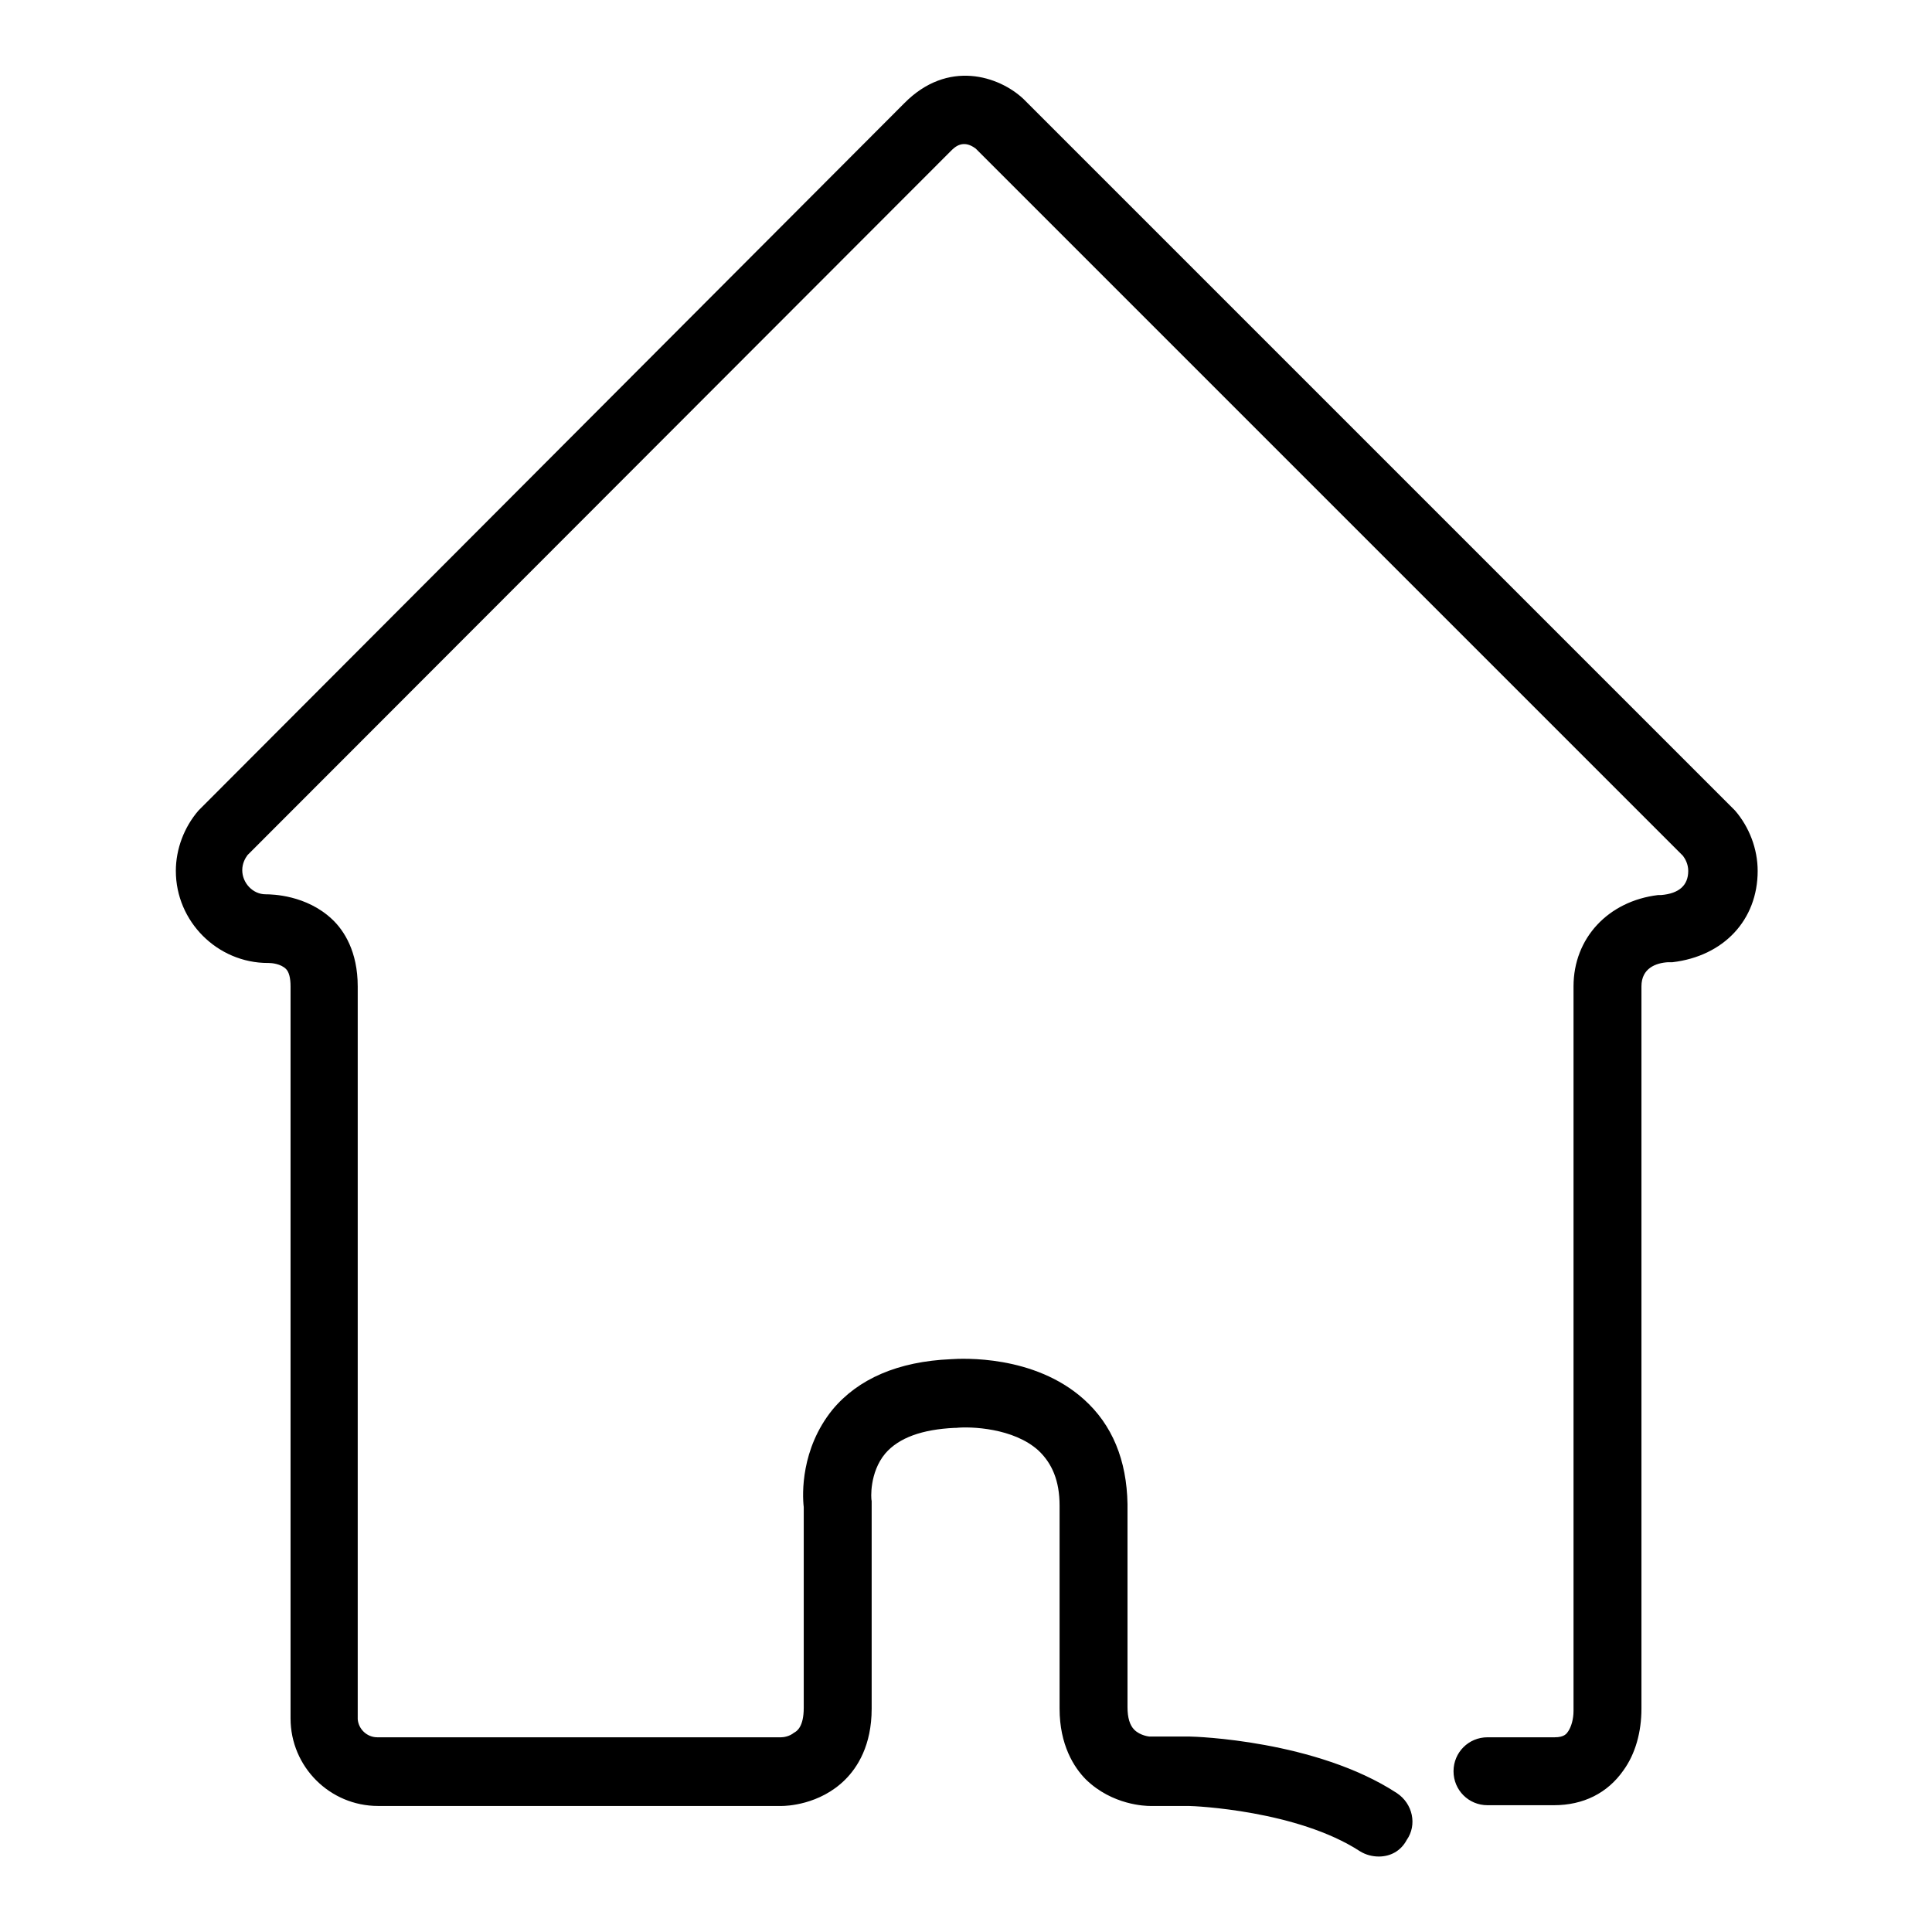 <?xml version="1.0" encoding="utf-8"?>
<!-- Svg Vector Icons : http://www.onlinewebfonts.com/icon -->
<!DOCTYPE svg PUBLIC "-//W3C//DTD SVG 1.1//EN" "http://www.w3.org/Graphics/SVG/1.1/DTD/svg11.dtd">
<svg version="1.1" xmlns="http://www.w3.org/2000/svg" xmlns:xlink="http://www.w3.org/1999/xlink" x="0px" y="0px" viewBox="0 0 256 256" enable-background="new 0 0 256 256" xml:space="preserve">
<g><g><path fill="#000000" d="M182.7,246c-0.8,0-1.7-0.2-2.5-0.7c-8.3-5.4-21.9-6-22.7-6h-5.1l0,0c-0.6,0-5-0.1-8.5-3.5c-1.6-1.6-3.5-4.6-3.5-9.4v-26.9c0-3.3-1-5.6-2.8-7.3c-3.3-3-9-3.2-10.9-3l-0.2,0c-4.3,0.2-7.4,1.3-9.2,3.4c-2.1,2.5-1.9,6-1.8,6.3l0,0.3l0,0.3v26.9c0,4.9-1.9,7.8-3.5,9.4c-3.4,3.4-7.9,3.5-8.4,3.5l0,0H50.1c-6.4,0-11.6-5.2-11.6-11.6v-97c0-1.1-0.2-1.9-0.6-2.3c-0.7-0.7-1.9-0.8-2.3-0.8h-0.1l0,0c-6.7,0-12.2-5.5-12.2-12.2c0-2.9,1.1-5.8,3-8l0.2-0.2l93.3-93.5c5.8-5.9,12.6-3.6,15.8-0.6l0.1,0.1l94.1,94.1l0.1,0.1c1.9,2.2,3,5.1,3,8c0,6.5-4.5,11.3-11.3,12.1l-0.1,0l-0.5,0c-1.6,0.1-3.5,0.8-3.5,3.2v95.3v0v0.4c0,3.1-0.8,6-2.4,8.2c-2.1,3-5.3,4.6-9.2,4.6h-8.8c-2.5,0-4.5-2-4.5-4.5c0-2.5,2-4.5,4.5-4.5h8.9c1.3,0,1.6-0.5,1.8-0.8c0.4-0.6,0.7-1.6,0.7-2.7v-96c0-6.4,4.6-11.3,11.2-12.1l0,0l0.4,0c2.4-0.2,3.6-1.3,3.6-3.2c0-0.9-0.4-1.6-0.7-2l-93.7-93.7c-1.7-1.3-2.8-0.2-3.3,0.3l0,0l-93.2,93.3c-0.3,0.4-0.7,1.1-0.7,2c0,1.7,1.4,3.2,3.1,3.2c0.9,0,5.4,0.1,8.8,3.3c1.6,1.5,3.4,4.3,3.4,8.9v97.1c0.1,1.3,1.2,2.4,2.6,2.4h53.5c0.3,0,1.1-0.1,1.7-0.6c0.4-0.2,1.3-0.8,1.3-3.3v-26.6c-0.2-1.7-0.4-7.7,3.8-12.9c3.4-4.1,8.7-6.4,15.7-6.7c1.5-0.1,11-0.6,17.6,5.3c3.8,3.4,5.7,8.1,5.8,13.9v0v26.9c0,1.4,0.3,2.4,0.9,3c0.8,0.8,2,0.9,2,0.9h0.9h4.4c0.7,0,16.8,0.5,27.5,7.5c2.1,1.4,2.7,4.2,1.3,6.2C185.6,245.3,184.2,246,182.7,246z"/></g></g>
</svg>